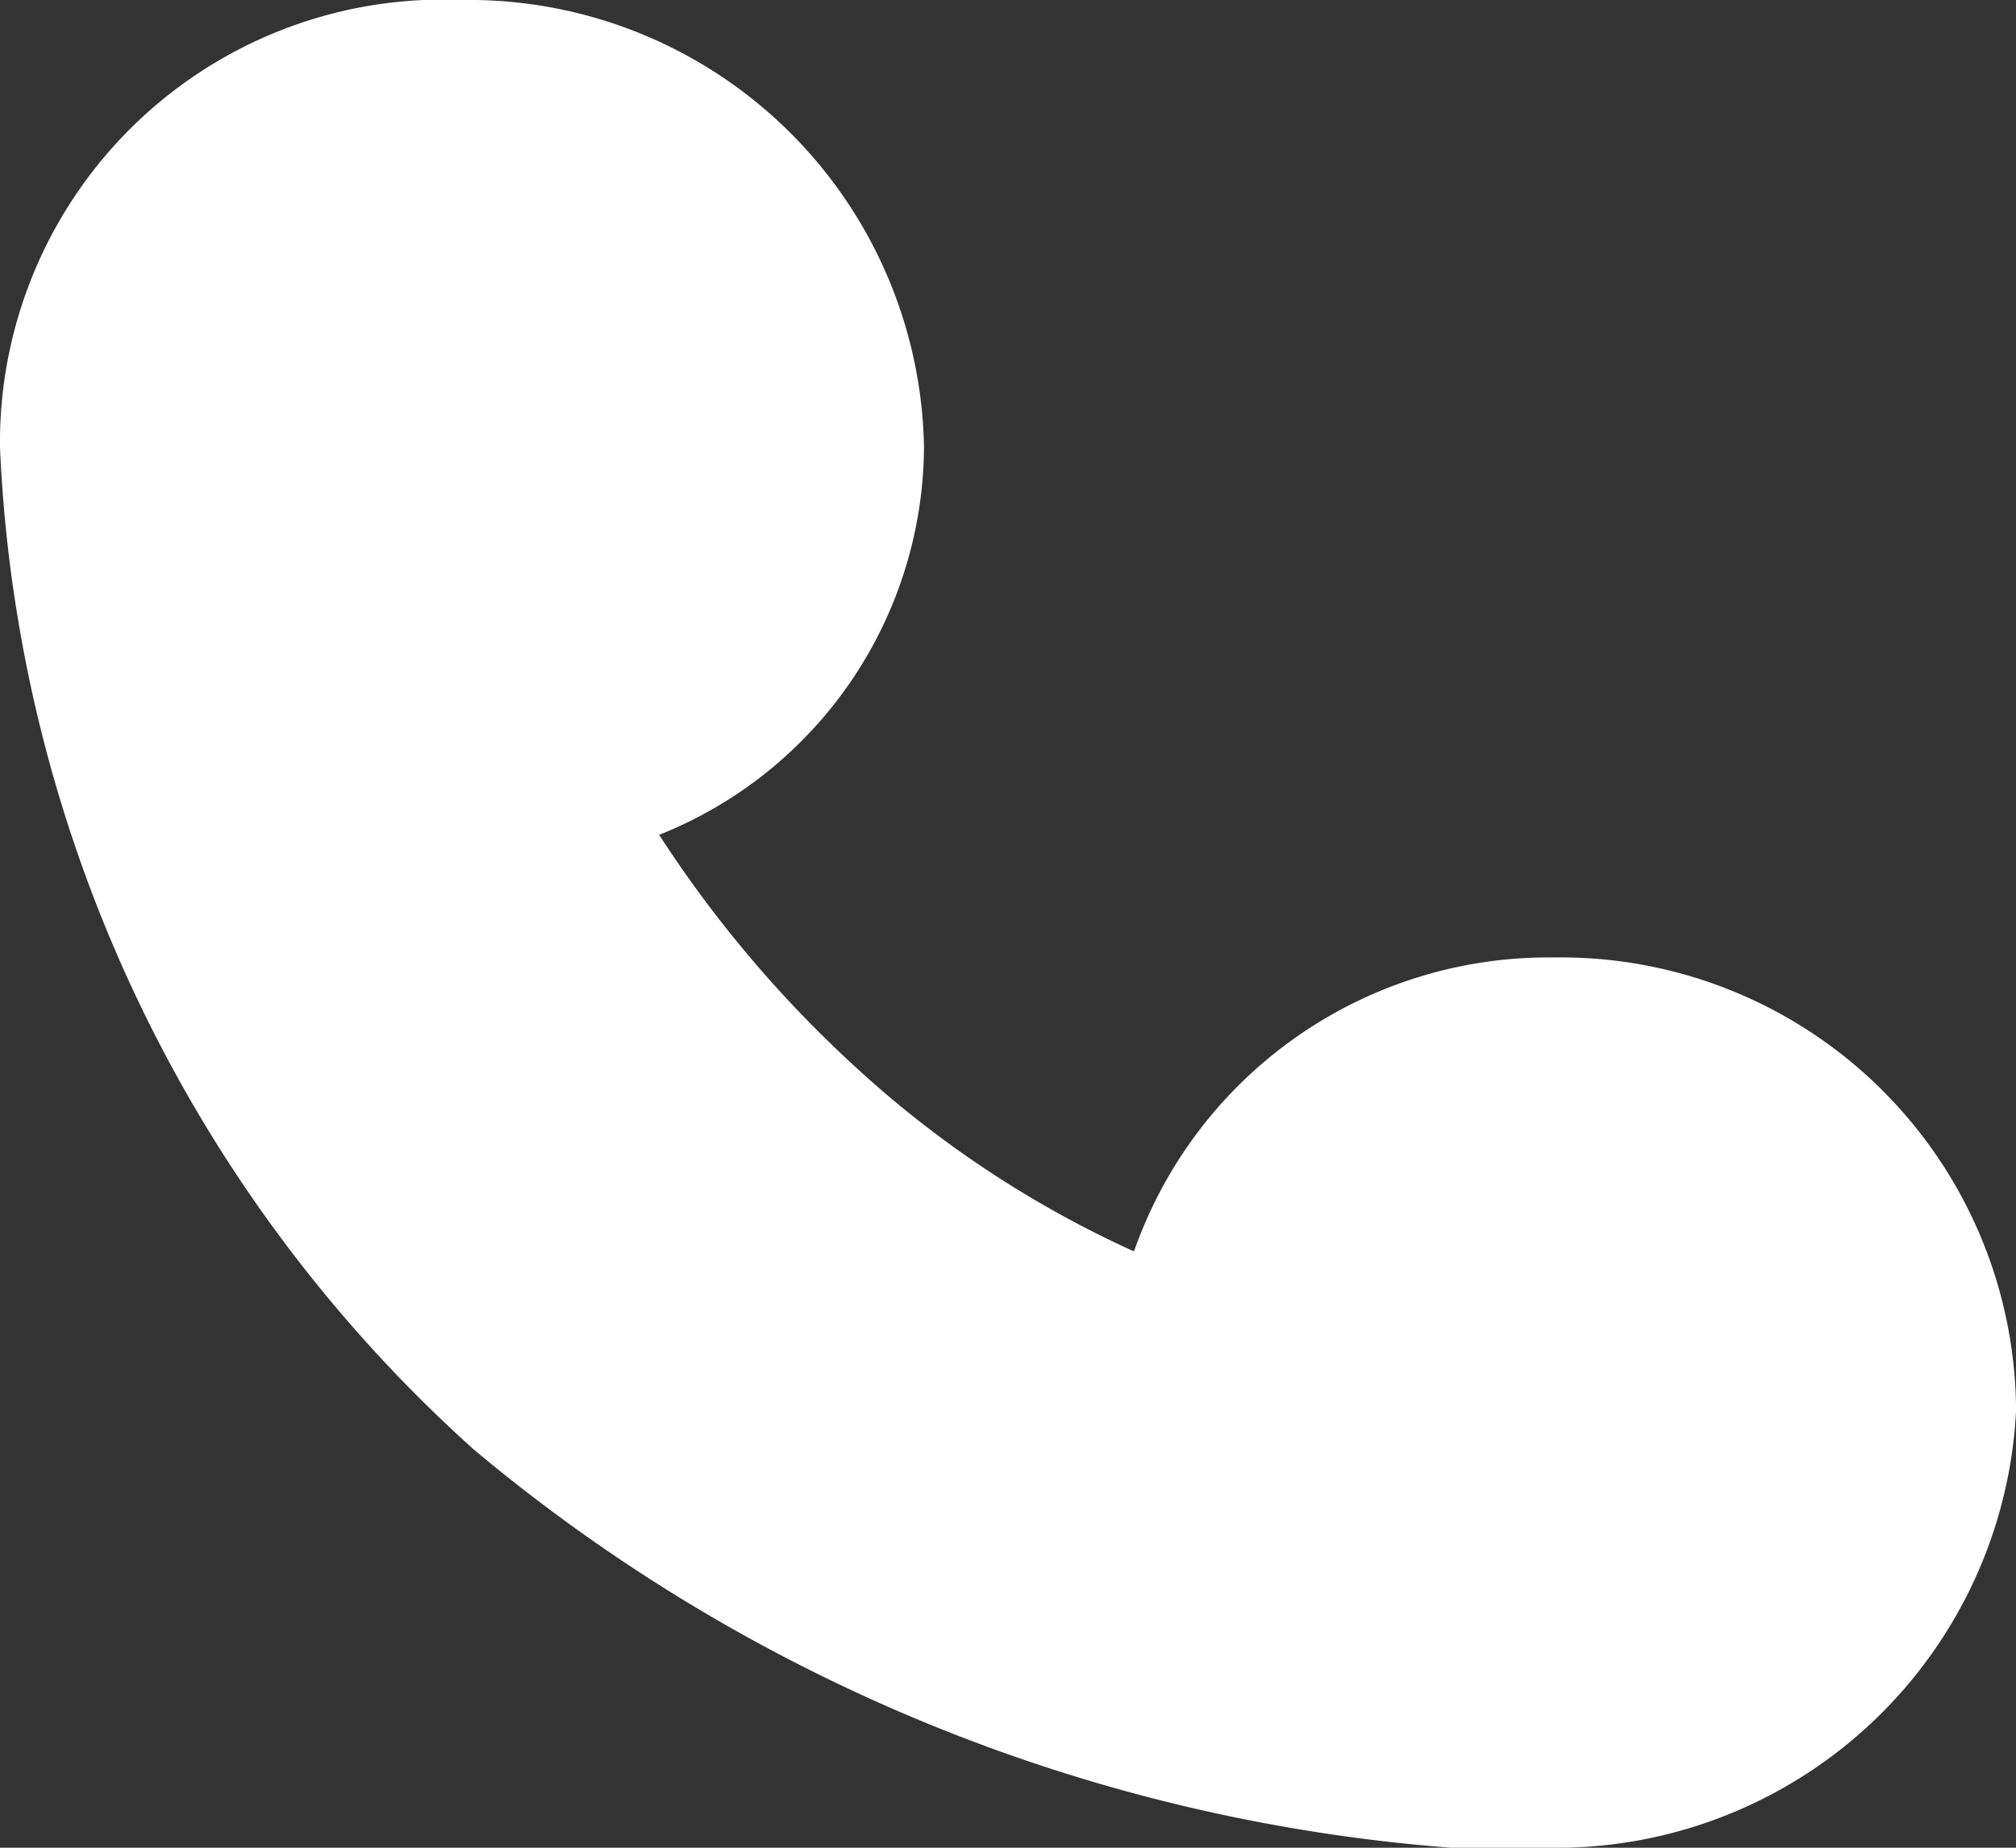 <svg xmlns="http://www.w3.org/2000/svg" width="24" height="22" viewBox="0 0 24 22">
  <rect x="0" y="0" width="24" height="22" fill="#333333" stroke="none"/>
  <defs>
    <style>
      .cls-1 {
        fill: #fff;
        fill-rule: evenodd;
      }
    </style>
  </defs>
  <path id="youxsgaimg2" class="cls-1" d="M117.5,3240.4a5.419,5.419,0,0,1,5.5,5.33v0.08a5.482,5.482,0,0,1-5.375,5.19h-1.354a20.565,20.565,0,0,1-11.629-4.74A17.04,17.04,0,0,1,99,3234.33a5.273,5.273,0,0,1,5.5-5.33,5.419,5.419,0,0,1,5.5,5.33,5,5,0,0,1-3.153,4.61,14.217,14.217,0,0,0,2.3,2.73,12.536,12.536,0,0,0,3.353,2.23,5.227,5.227,0,0,1,5-3.5h0Zm0,0" transform="translate(-99 -3229)"/>
</svg>

